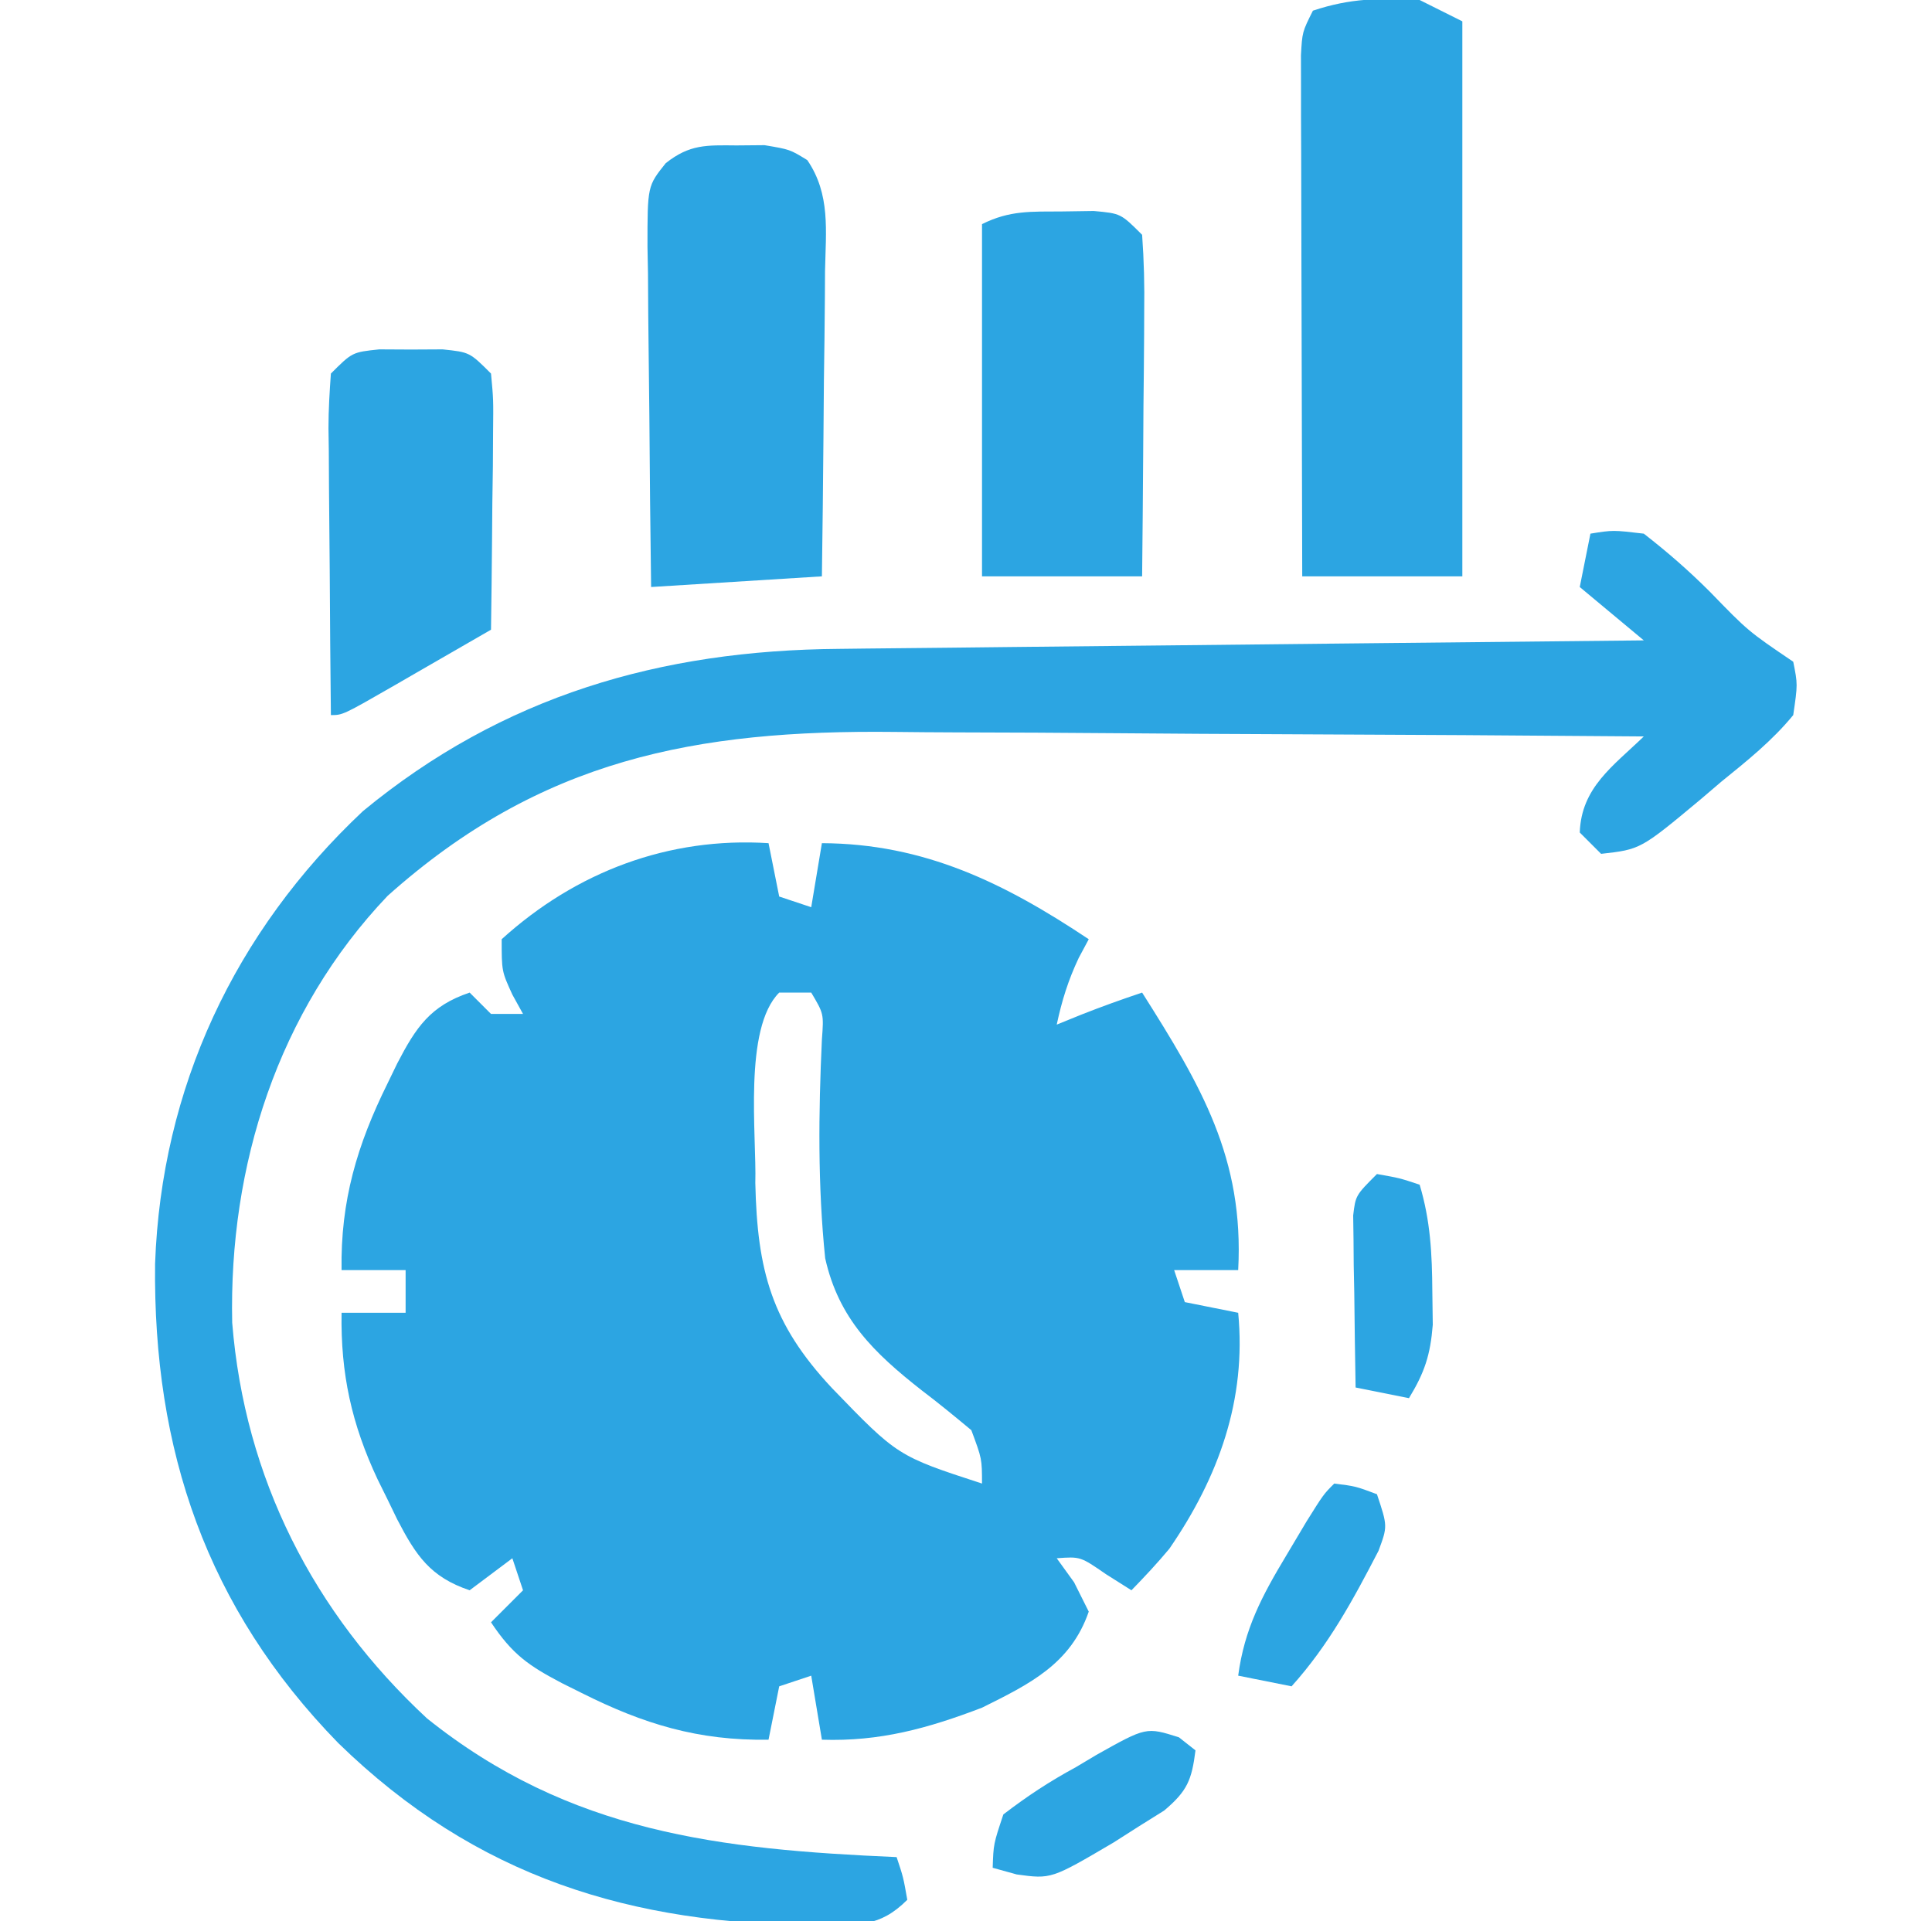 <svg xmlns="http://www.w3.org/2000/svg" width="181" height="180"><path d="M0 0 C0.495 2.475 0.495 2.475 1 5 C1.99 5.33 2.98 5.66 4 6 C4.33 4.02 4.66 2.04 5 0 C14.613 0.043 22.099 3.733 30 9 C29.536 9.866 29.536 9.866 29.062 10.75 C28.074 12.843 27.483 14.745 27 17 C28.145 16.536 28.145 16.536 29.312 16.062 C31.188 15.321 33.087 14.638 35 14 C40.521 22.719 44.561 29.521 44 40 C42.02 40 40.04 40 38 40 C38.33 40.99 38.66 41.98 39 43 C40.65 43.33 42.3 43.66 44 44 C44.782 52.133 42.179 59.378 37.555 66.102 C36.432 67.455 35.226 68.739 34 70 C33.216 69.505 32.432 69.01 31.625 68.5 C29.214 66.835 29.214 66.835 27 67 C27.536 67.743 28.073 68.485 28.625 69.25 C29.079 70.157 29.532 71.065 30 72 C28.3 76.919 24.452 78.785 20 81 C14.947 82.932 10.436 84.183 5 84 C4.67 82.02 4.34 80.04 4 78 C3.01 78.33 2.02 78.66 1 79 C0.67 80.65 0.34 82.3 0 84 C-6.569 84.106 -11.71 82.532 -17.5 79.625 C-18.111 79.321 -18.722 79.016 -19.352 78.703 C-22.49 77.057 -23.995 76.008 -26 73 C-25.01 72.01 -24.02 71.02 -23 70 C-23.33 69.01 -23.66 68.02 -24 67 C-25.32 67.99 -26.64 68.98 -28 70 C-31.688 68.763 -33.032 66.741 -34.791 63.352 C-35.235 62.435 -35.235 62.435 -35.688 61.5 C-35.996 60.877 -36.304 60.254 -36.621 59.613 C-39.061 54.424 -40.092 49.704 -40 44 C-38.02 44 -36.04 44 -34 44 C-34 42.68 -34 41.36 -34 40 C-35.98 40 -37.96 40 -40 40 C-40.104 33.523 -38.547 28.278 -35.688 22.5 C-35.392 21.889 -35.096 21.278 -34.791 20.648 C-33.032 17.259 -31.688 15.237 -28 14 C-27.34 14.66 -26.68 15.32 -26 16 C-25.01 16 -24.02 16 -23 16 C-23.33 15.402 -23.66 14.804 -24 14.188 C-25 12 -25 12 -25 9 C-18.027 2.669 -9.334 -0.596 0 0 Z M1 14 C-2.374 17.374 -1.106 27.345 -1.238 31.839 C-1.055 40.05 0.278 45.002 5.936 51.047 C12.091 57.421 12.091 57.421 20 60 C19.996 57.676 19.996 57.676 19 55 C17.468 53.726 15.929 52.458 14.339 51.257 C9.885 47.759 6.571 44.563 5.307 38.887 C4.607 32.063 4.682 25.254 4.999 18.407 C5.18 15.986 5.18 15.986 4 14 C3.01 14 2.02 14 1 14 Z " fill="#2CA5E2" transform="translate(72,79)"></path><path d="M0 0 C2.113 -0.34 2.113 -0.34 5 0 C7.252 1.755 9.183 3.438 11.188 5.438 C14.779 9.141 14.779 9.141 19 12 C19.422 14.109 19.422 14.109 19 17 C17.024 19.409 14.665 21.295 12.25 23.25 C11.299 24.062 11.299 24.062 10.328 24.891 C4.699 29.582 4.699 29.582 1 30 C0.01 29.01 0.01 29.01 -1 28 C-0.854 23.778 2.132 21.776 5 19 C-6.232 18.907 -17.464 18.836 -28.696 18.793 C-33.913 18.772 -39.129 18.744 -44.346 18.698 C-49.391 18.654 -54.435 18.631 -59.48 18.62 C-61.394 18.613 -63.308 18.599 -65.223 18.577 C-83.794 18.374 -98.354 21.12 -112.688 33.938 C-122.988 44.757 -127.566 59.235 -127.246 73.93 C-126.08 88.473 -119.644 101.115 -109 111 C-95.615 121.726 -81.518 123.279 -65 124 C-64.375 125.875 -64.375 125.875 -64 128 C-66.633 130.633 -68.629 130.313 -72.22 130.381 C-89.85 130.341 -104.408 125.894 -117.312 113.312 C-129.661 100.647 -134.667 85.843 -134.471 68.402 C-133.88 51.951 -127.034 37.314 -115 26 C-101.895 15.189 -87.118 10.922 -70.381 10.795 C-69.15 10.78 -69.15 10.78 -67.895 10.765 C-65.211 10.733 -62.527 10.708 -59.844 10.684 C-57.972 10.663 -56.1 10.642 -54.228 10.621 C-49.323 10.566 -44.417 10.516 -39.511 10.468 C-34.497 10.417 -29.483 10.362 -24.469 10.307 C-14.646 10.199 -4.823 10.098 5 10 C3.02 8.35 1.04 6.7 -1 5 C-0.67 3.35 -0.34 1.7 0 0 Z " fill="#2CA5E2" transform="translate(149,50)"></path><path d="M0 0 C1.32 0.66 2.64 1.32 4 2 C4 19.16 4 36.32 4 54 C-0.95 54 -5.9 54 -11 54 C-11.025 46.773 -11.043 39.547 -11.055 32.32 C-11.06 29.86 -11.067 27.4 -11.075 24.94 C-11.088 21.411 -11.093 17.881 -11.098 14.352 C-11.103 13.246 -11.108 12.141 -11.113 11.002 C-11.113 9.981 -11.113 8.961 -11.114 7.909 C-11.116 7.007 -11.118 6.106 -11.12 5.177 C-11 3 -11 3 -10 1 C-6.46 -0.18 -3.718 -0.196 0 0 Z " fill="#2CA5E2" transform="translate(133,0)"></path><path d="M0 0 C0.866 -0.008 1.732 -0.015 2.625 -0.023 C5 0.375 5 0.375 6.63 1.376 C8.82 4.572 8.366 8.026 8.293 11.762 C8.289 12.579 8.284 13.396 8.28 14.238 C8.263 16.846 8.226 19.454 8.188 22.062 C8.172 23.831 8.159 25.6 8.146 27.369 C8.116 31.705 8.057 36.039 8 40.375 C0.08 40.87 0.08 40.87 -8 41.375 C-8.074 36.018 -8.129 30.662 -8.165 25.304 C-8.18 23.482 -8.2 21.659 -8.226 19.837 C-8.263 17.218 -8.28 14.599 -8.293 11.98 C-8.308 11.165 -8.324 10.349 -8.34 9.509 C-8.342 3.802 -8.342 3.802 -6.627 1.661 C-4.383 -0.112 -2.829 -0.025 0 0 Z " fill="#2CA5E2" transform="translate(69,13.625)"></path><path d="M0 0 C0.98 -0.014 1.959 -0.028 2.969 -0.043 C5.5 0.188 5.5 0.188 7.5 2.188 C7.675 4.625 7.732 6.947 7.695 9.383 C7.692 10.09 7.69 10.798 7.687 11.527 C7.676 13.789 7.65 16.05 7.625 18.312 C7.615 19.845 7.606 21.378 7.598 22.91 C7.577 26.67 7.538 30.428 7.5 34.188 C2.55 34.188 -2.4 34.188 -7.5 34.188 C-7.5 23.297 -7.5 12.408 -7.5 1.188 C-4.898 -0.113 -2.903 0.019 0 0 Z " fill="#2CA5E2" transform="translate(99.5,19.812)"></path><path d="M0 0 C0.98 0.005 1.959 0.01 2.969 0.016 C3.948 0.01 4.928 0.005 5.938 0 C8.469 0.266 8.469 0.266 10.469 2.266 C10.696 4.696 10.696 4.696 10.664 7.711 C10.654 9.325 10.654 9.325 10.645 10.973 C10.628 12.101 10.611 13.229 10.594 14.391 C10.585 15.526 10.576 16.662 10.566 17.832 C10.543 20.643 10.51 23.454 10.469 26.266 C8.158 27.602 5.845 28.934 3.531 30.266 C2.872 30.647 2.213 31.029 1.533 31.422 C-3.418 34.266 -3.418 34.266 -4.531 34.266 C-4.581 29.745 -4.617 25.224 -4.641 20.704 C-4.651 19.165 -4.665 17.627 -4.682 16.088 C-4.706 13.879 -4.718 11.67 -4.727 9.461 C-4.737 8.771 -4.747 8.082 -4.758 7.371 C-4.758 5.668 -4.653 3.965 -4.531 2.266 C-2.531 0.266 -2.531 0.266 0 0 Z " fill="#2CA5E2" transform="translate(35.531,32.734)"></path><path d="M0 0 C2.125 0.375 2.125 0.375 4 1 C5.013 4.37 5.166 7.489 5.188 11 C5.202 12.031 5.216 13.062 5.23 14.125 C5.003 16.965 4.465 18.591 3 21 C1.35 20.67 -0.3 20.34 -2 20 C-2.054 17.041 -2.094 14.084 -2.125 11.125 C-2.142 10.283 -2.159 9.441 -2.176 8.574 C-2.182 7.769 -2.189 6.963 -2.195 6.133 C-2.211 5.017 -2.211 5.017 -2.227 3.879 C-2 2 -2 2 0 0 Z " fill="#2CA5E2" transform="translate(129,110)"></path><path d="M0 0 C2 0.25 2 0.25 4 1 C5 4 5 4 4.145 6.305 C1.766 10.894 -0.515 15.128 -4 19 C-5.65 18.67 -7.3 18.34 -9 18 C-8.415 13.61 -6.77 10.526 -4.5 6.75 C-3.871 5.693 -3.242 4.636 -2.594 3.547 C-1 1 -1 1 0 0 Z " fill="#2CA5E2" transform="translate(125,139)"></path><path d="M0 0 C0.512 0.403 1.024 0.807 1.551 1.223 C1.196 4 0.797 5.014 -1.375 6.855 C-2.556 7.594 -2.556 7.594 -3.762 8.348 C-4.542 8.845 -5.321 9.343 -6.125 9.855 C-11.962 13.289 -11.962 13.289 -15.199 12.848 C-16.313 12.538 -16.313 12.538 -17.449 12.223 C-17.375 10 -17.375 10 -16.449 7.223 C-14.161 5.473 -12.135 4.143 -9.637 2.785 C-9.007 2.409 -8.377 2.034 -7.729 1.646 C-3.064 -0.972 -3.064 -0.972 0 0 Z " fill="#2CA5E2" transform="translate(110.449,162.777)"></path></svg>